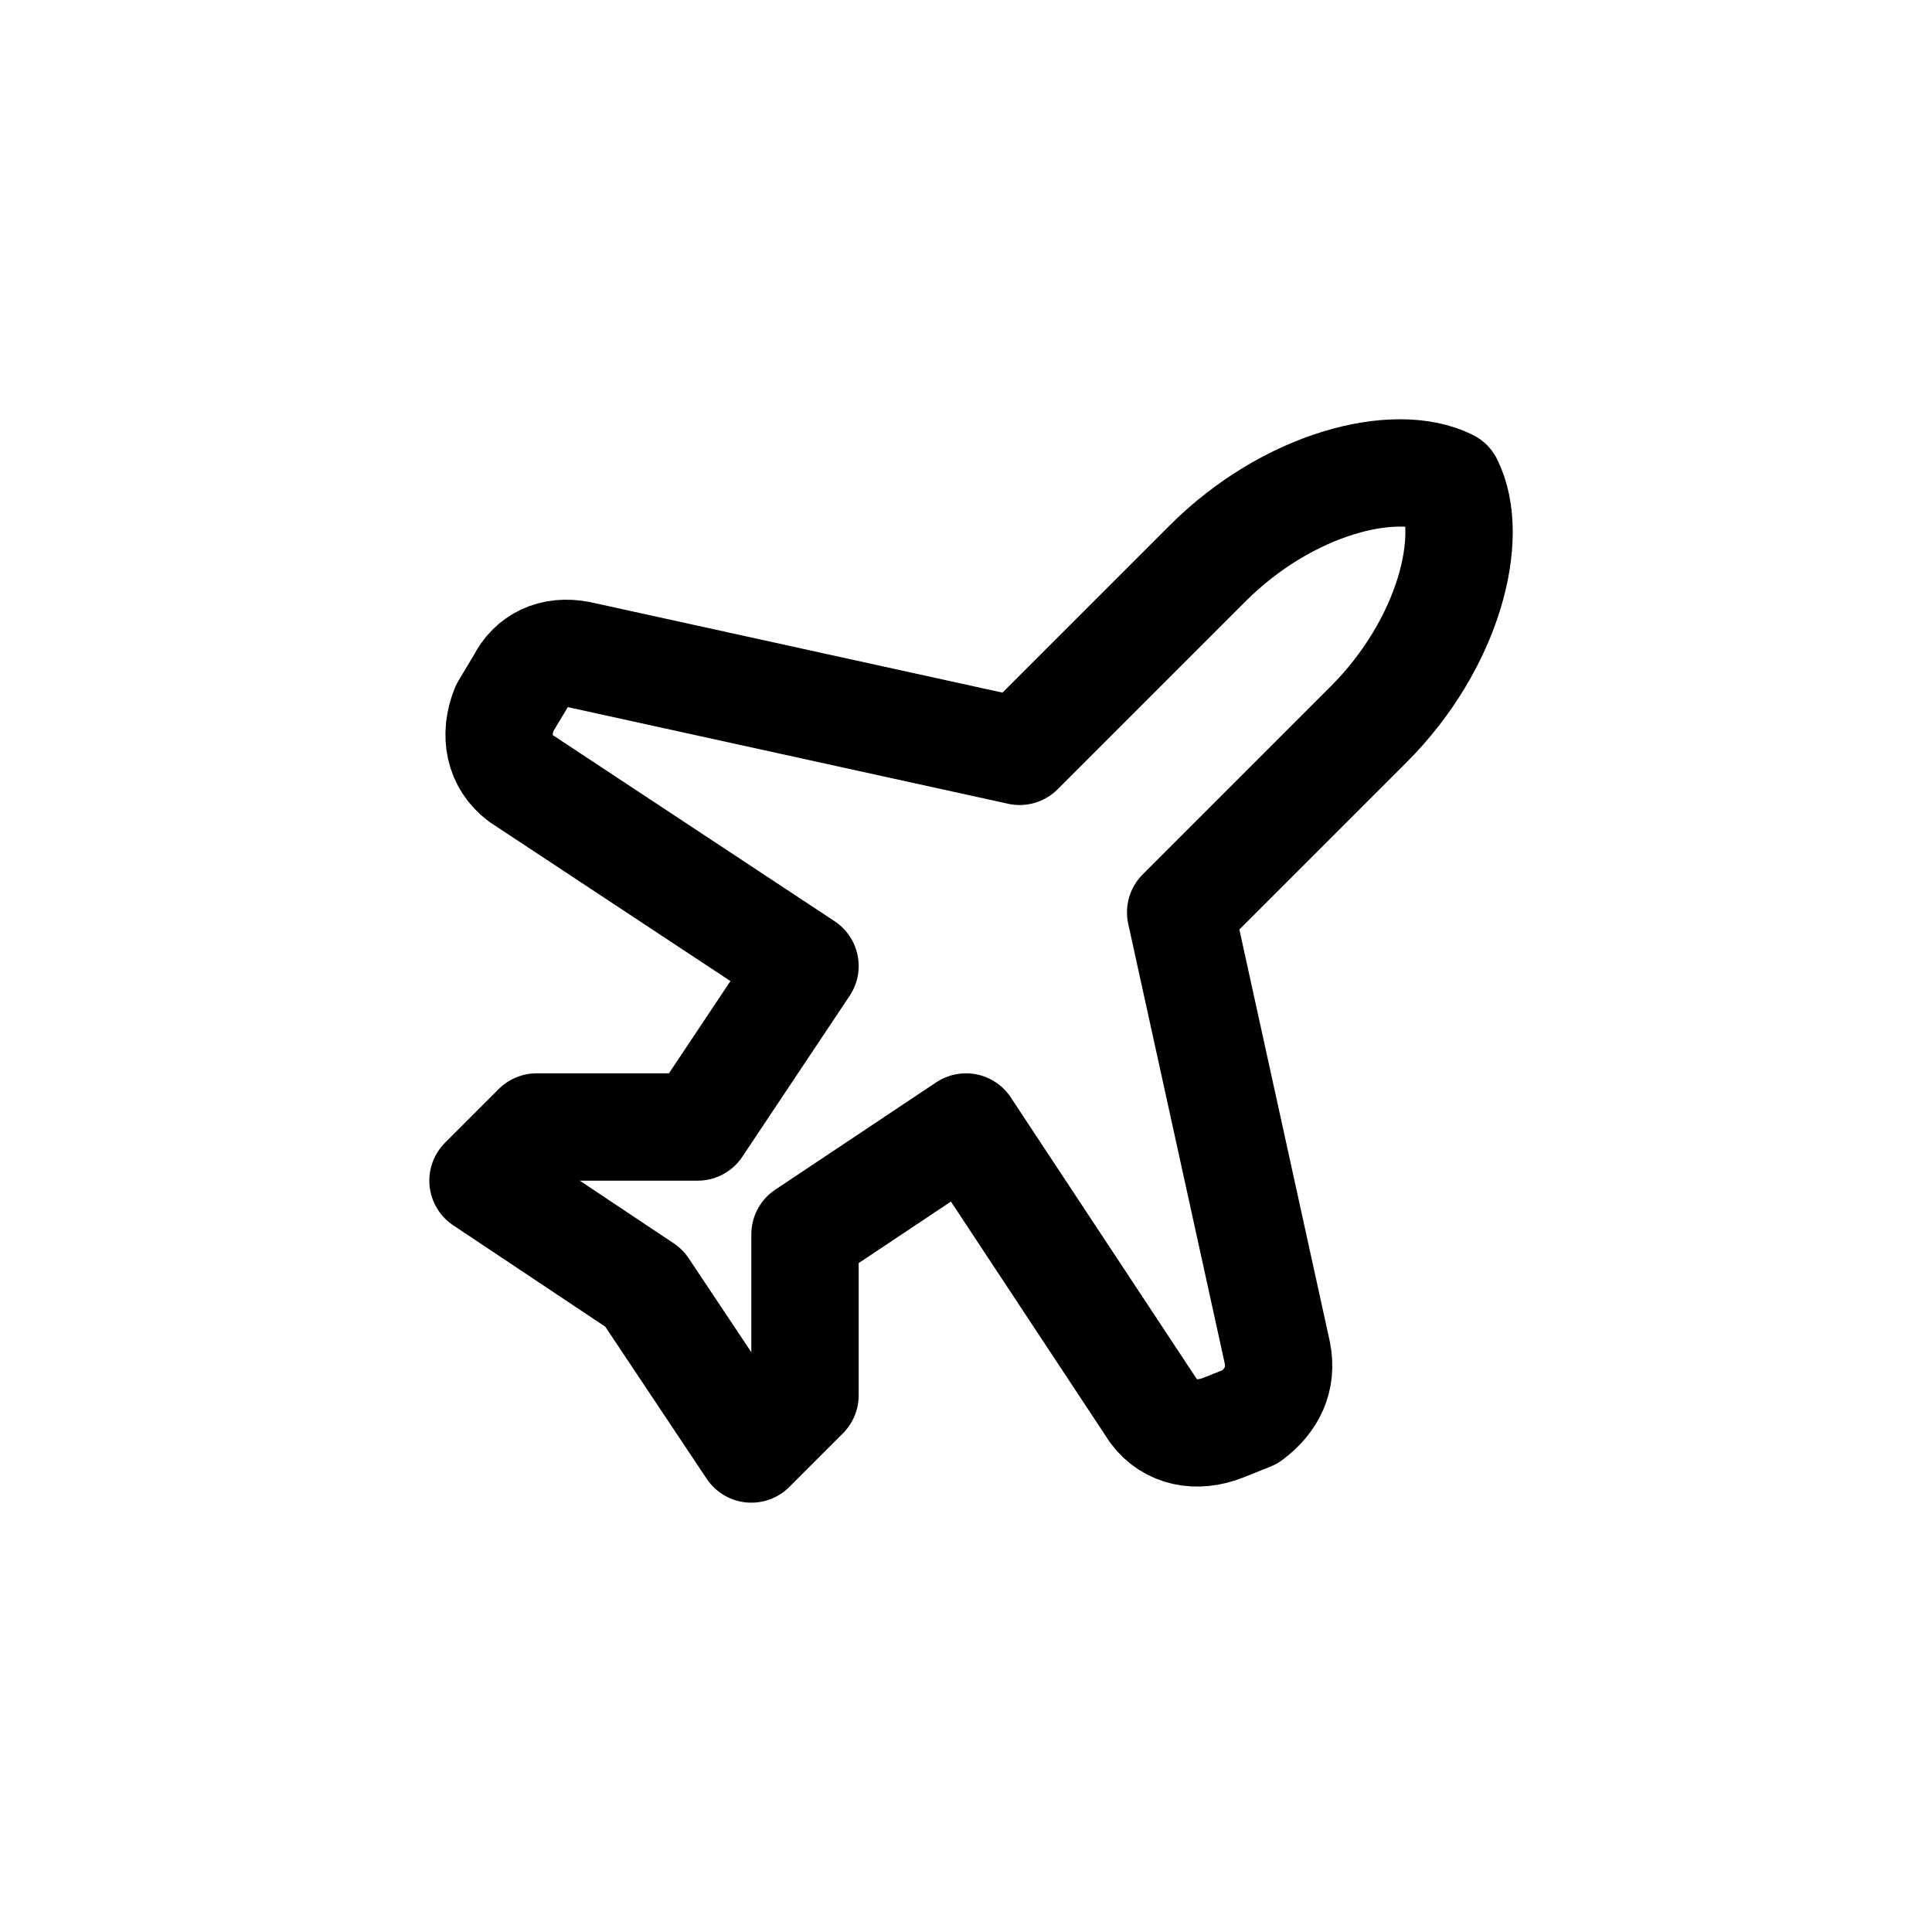 <svg width="48" height="48" viewBox="0 0 48 48" fill="none" xmlns="http://www.w3.org/2000/svg">
<path d="M31.733 33.6L29.333 22.667L34 18C36 16 36.667 13.333 36 12C34.667 11.333 32 12 30 14L25.333 18.667L14.4 16.267C13.733 16.133 13.2 16.4 12.933 16.933L12.533 17.6C12.267 18.267 12.4 18.933 12.933 19.333L20 24L17.333 28H13.333L12 29.333L16 32L18.667 36L20 34.667V30.667L24 28L28.667 35.067C29.067 35.6 29.733 35.733 30.4 35.467L31.067 35.2C31.6 34.8 31.867 34.267 31.733 33.6Z" stroke="black" stroke-width="2.667" stroke-linecap="round" stroke-linejoin="round"/>
</svg>
